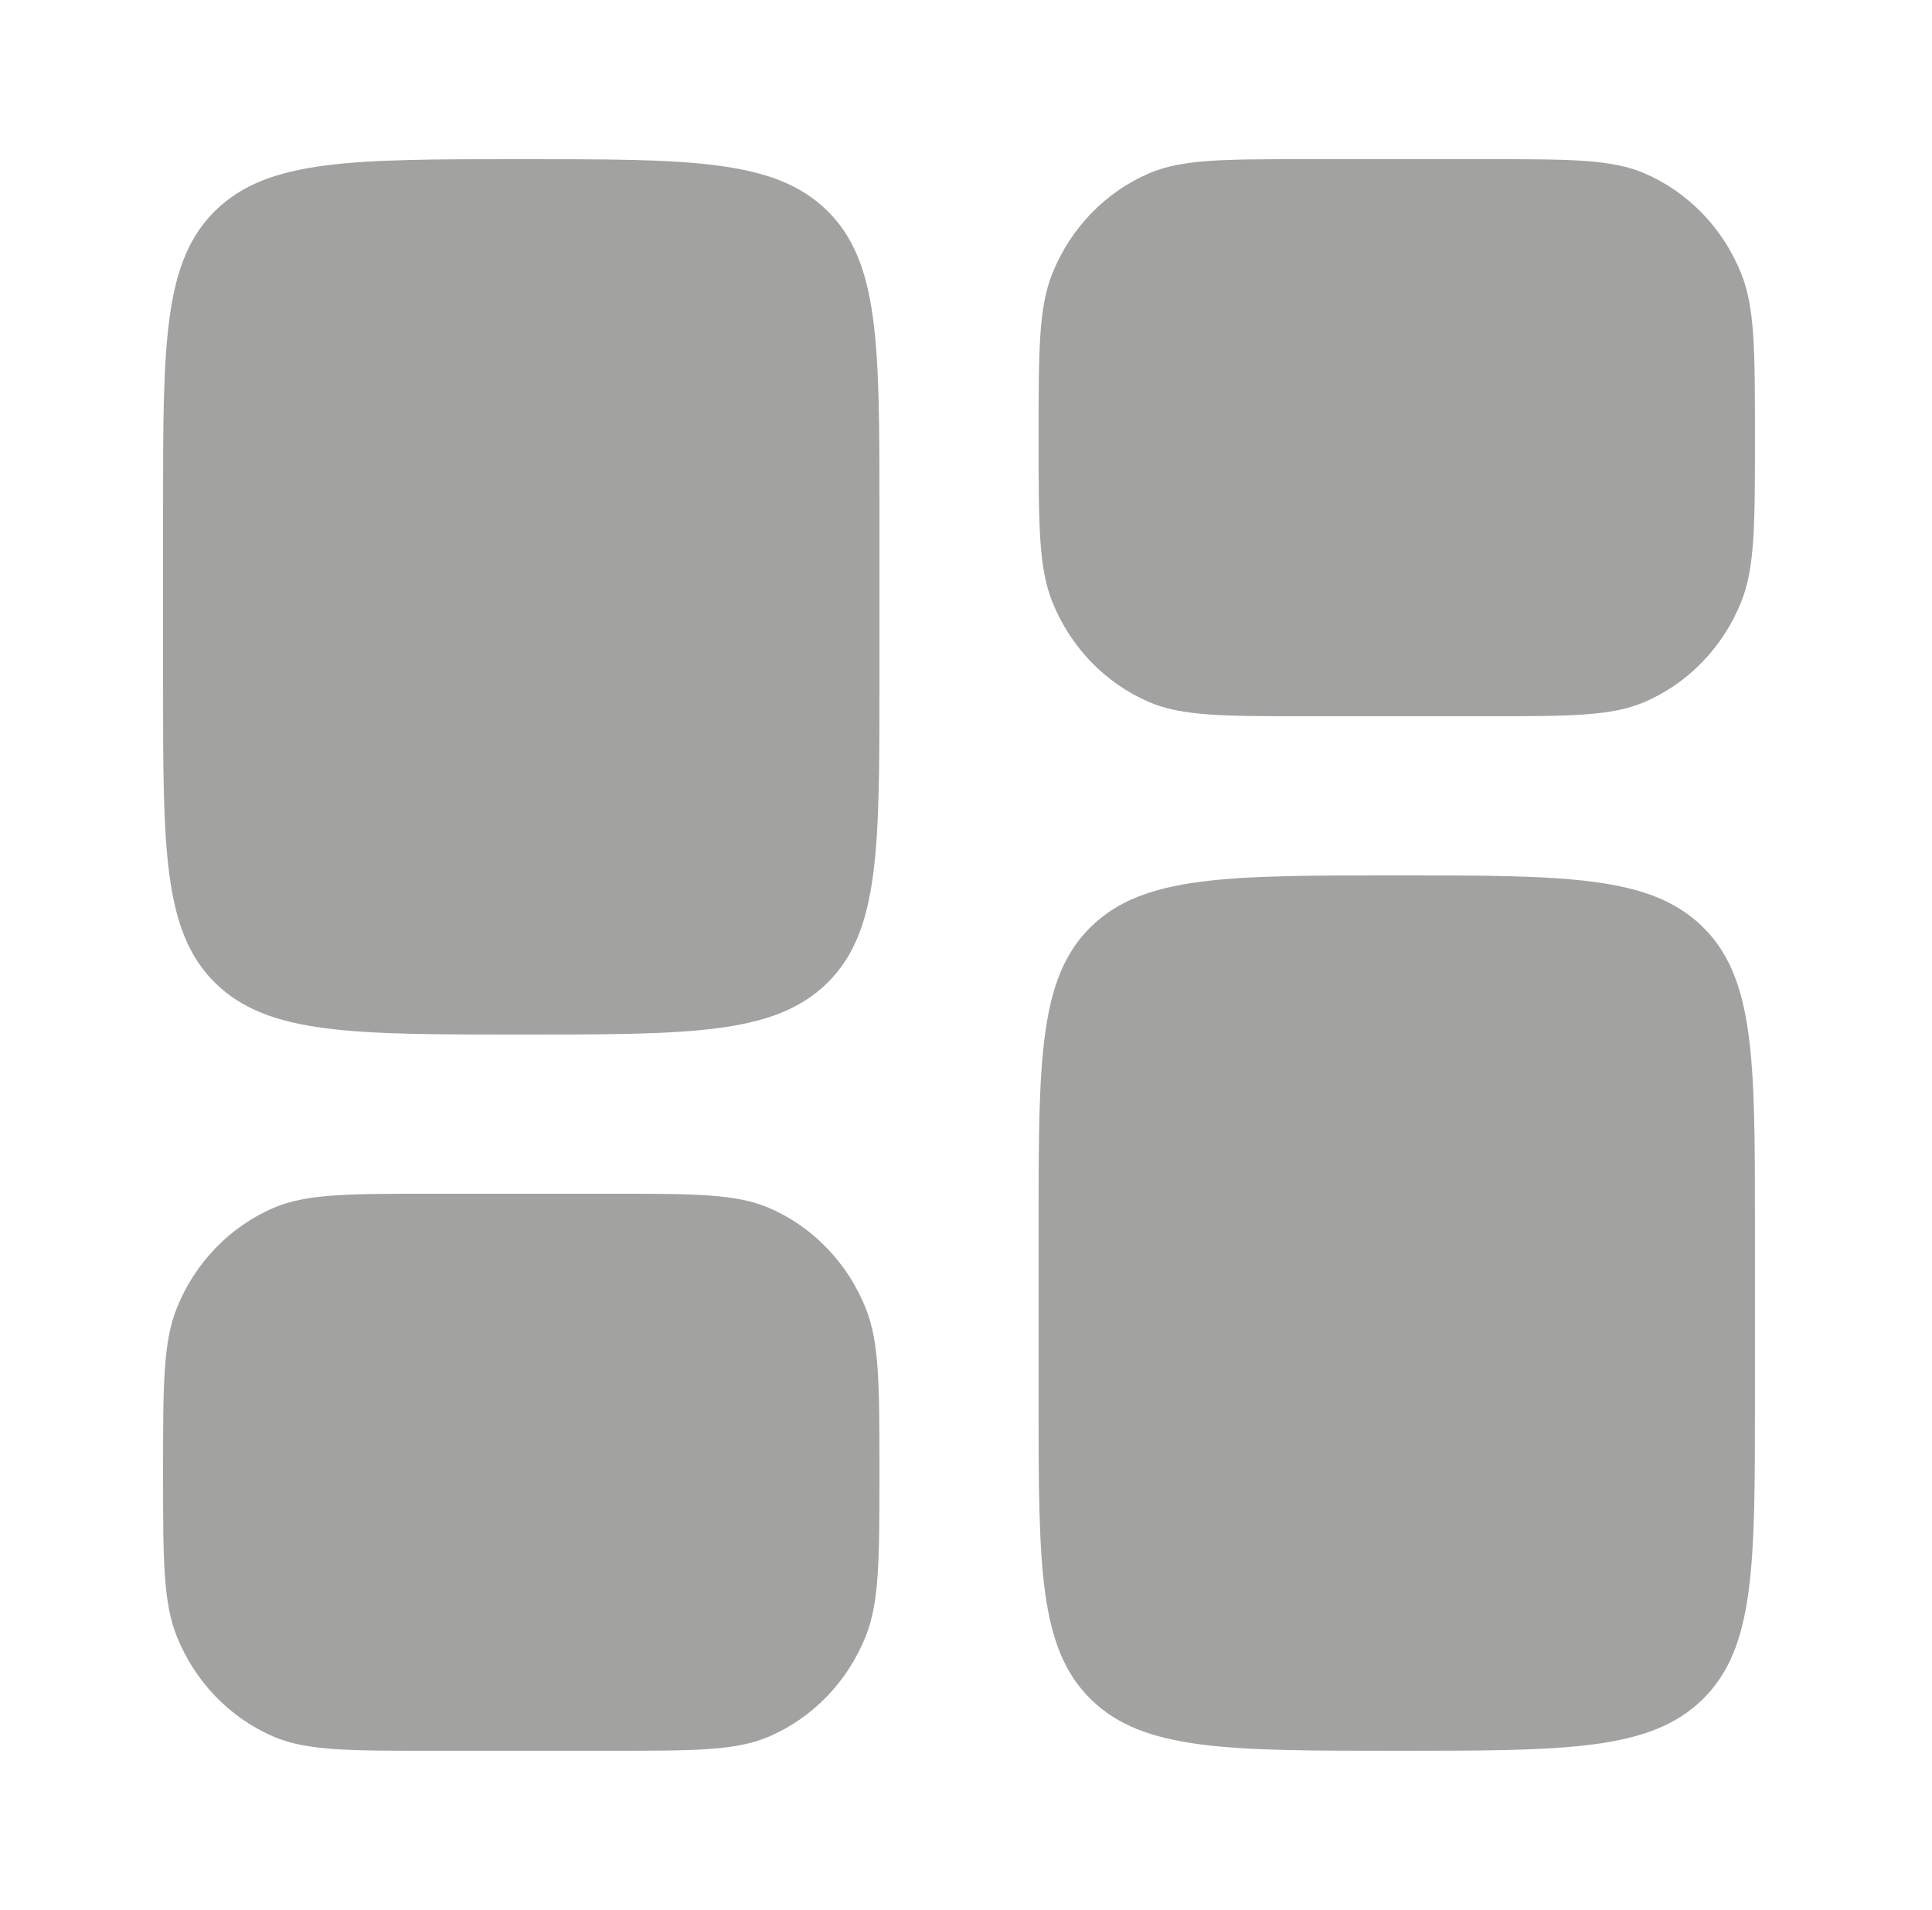 <svg width="89" height="88" viewBox="0 0 89 88" fill="none" xmlns="http://www.w3.org/2000/svg">
<path d="M47.844 56.467C47.844 48.861 47.844 45.059 50.26 42.696C52.676 40.334 56.566 40.334 64.344 40.334C72.122 40.334 76.011 40.334 78.427 42.696C80.844 45.059 80.844 48.861 80.844 56.467V64.534C80.844 72.139 80.844 75.942 78.427 78.304C76.011 80.667 72.122 80.667 64.344 80.667C56.566 80.667 52.676 80.667 50.26 78.304C47.844 75.942 47.844 72.139 47.844 64.534V56.467Z" fill="#A2A2A1"/>
<path d="M7.512 31.534C7.512 39.139 7.512 42.941 9.928 45.304C12.345 47.667 16.233 47.667 24.012 47.667C31.79 47.667 35.679 47.667 38.095 45.304C40.512 42.941 40.512 39.139 40.512 31.534V23.467C40.512 15.861 40.512 12.059 38.095 9.696C35.679 7.333 31.79 7.333 24.012 7.333C16.233 7.333 12.345 7.333 9.928 9.696C7.512 12.059 7.512 15.861 7.512 23.467V31.534Z" fill="#A2A2A1"/>
<path d="M47.844 20.167C47.844 16.18 47.844 14.187 48.472 12.615C49.309 10.519 50.915 8.853 52.937 7.985C54.453 7.333 56.375 7.333 60.219 7.333H68.469C72.313 7.333 74.235 7.333 75.751 7.985C77.772 8.853 79.378 10.519 80.216 12.615C80.844 14.187 80.844 16.18 80.844 20.167C80.844 24.153 80.844 26.146 80.216 27.719C79.378 29.815 77.772 31.481 75.751 32.349C74.235 33 72.313 33 68.469 33H60.219C56.375 33 54.453 33 52.937 32.349C50.915 31.481 49.309 29.815 48.472 27.719C47.844 26.146 47.844 24.153 47.844 20.167Z" fill="#A2A2A1"/>
<path d="M7.512 67.834C7.512 71.82 7.512 73.813 8.14 75.386C8.977 77.482 10.583 79.148 12.605 80.016C14.121 80.667 16.043 80.667 19.887 80.667H28.137C31.981 80.667 33.903 80.667 35.419 80.016C37.44 79.148 39.046 77.482 39.884 75.386C40.512 73.813 40.512 71.82 40.512 67.834C40.512 63.847 40.512 61.854 39.884 60.282C39.046 58.186 37.44 56.52 35.419 55.652C33.903 55.001 31.981 55.001 28.137 55.001H19.887C16.043 55.001 14.121 55.001 12.605 55.652C10.583 56.52 8.977 58.186 8.14 60.282C7.512 61.854 7.512 63.847 7.512 67.834Z" fill="#A2A2A1"/>
</svg>
